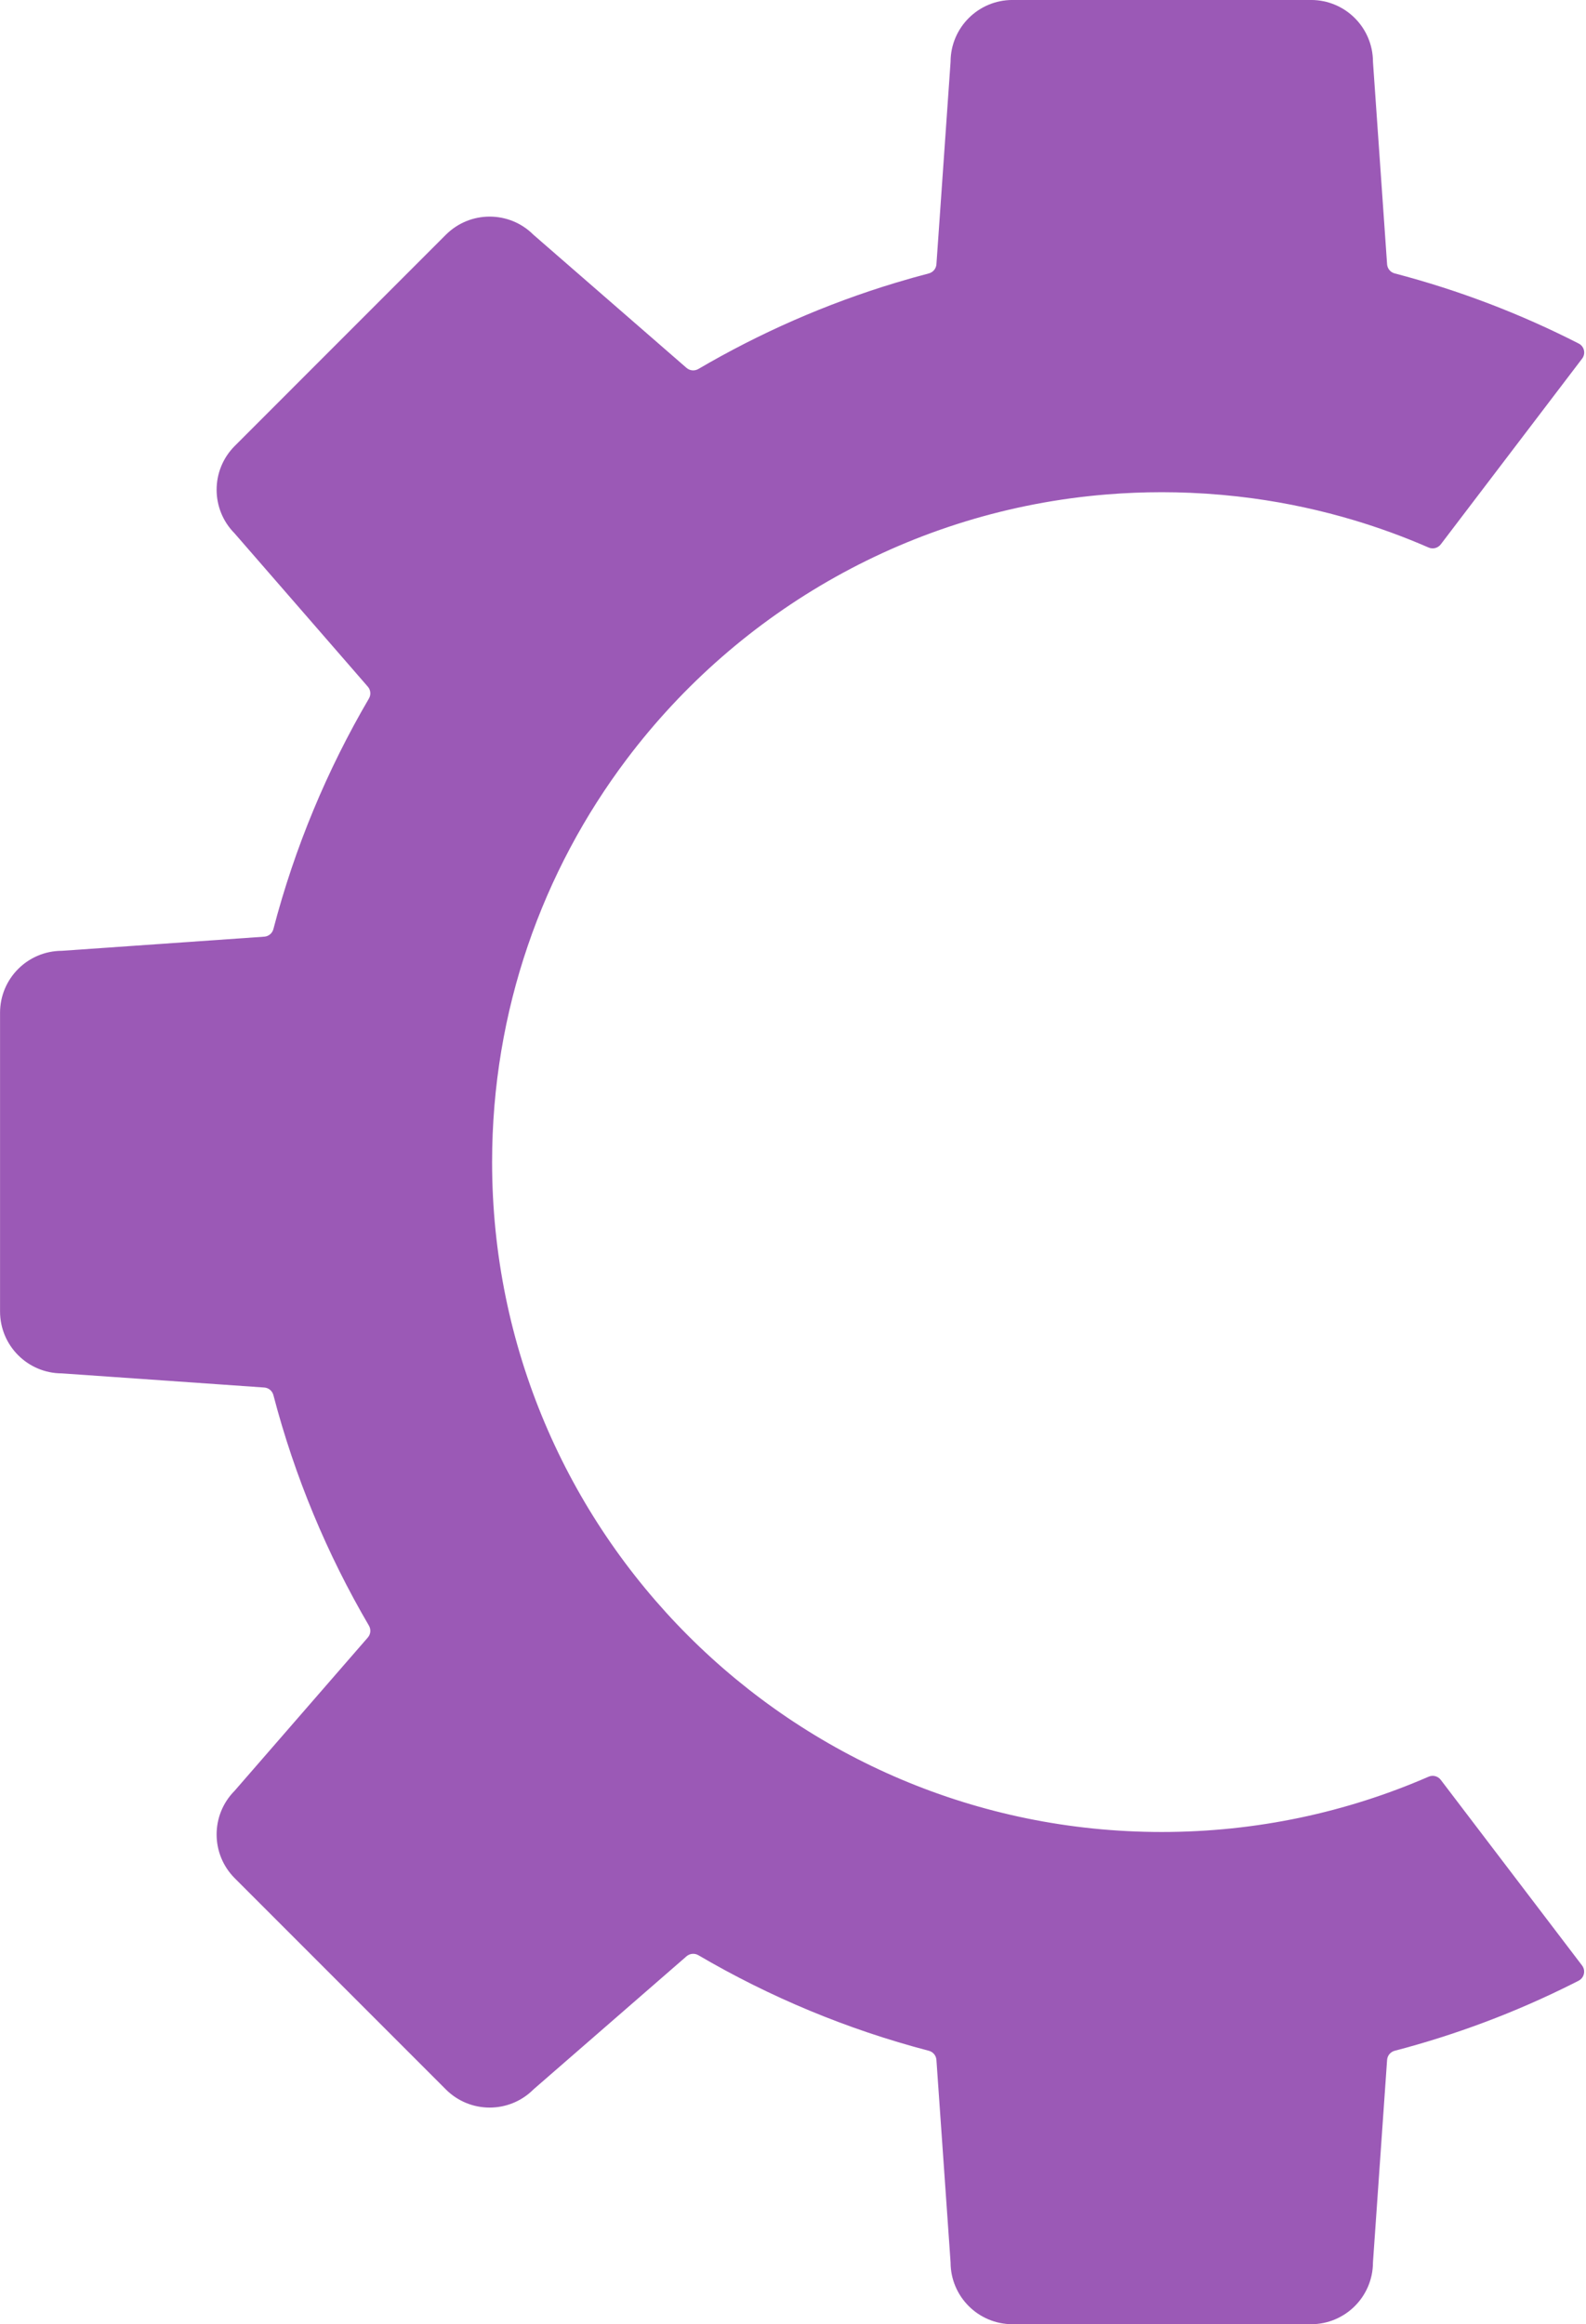 <svg xmlns="http://www.w3.org/2000/svg" xmlns:xlink="http://www.w3.org/1999/xlink" preserveAspectRatio="xMidYMid meet" version="1.0" viewBox="683.2 535.4 634.3 929.2" zoomAndPan="magnify" style="fill: rgb(0, 0, 0);" role="img" aria-label="Gear Letter Initial C Design Logo"><g id="__id256_spq8tu8kf"><path d="M 1088.129 535.391 L 1207.539 535.391 C 1221.18 535.391 1232.238 546.41 1232.301 560.039 C 1232.301 560.121 1232.301 560.191 1232.309 560.262 L 1237.949 641.059 C 1238.078 642.809 1239.301 644.27 1240.988 644.711 C 1266.73 651.441 1291.359 660.879 1314.57 672.738 C 1314.59 672.738 1314.602 672.75 1314.609 672.762 C 1316.828 673.91 1317.469 676.781 1315.961 678.762 L 1259.41 753.039 C 1258.281 754.52 1256.281 755.051 1254.57 754.309 C 1244.922 750.102 1234.969 746.461 1224.77 743.398 C 1211.711 739.488 1198.23 736.551 1184.422 734.66 C 1176.141 733.531 1167.75 732.781 1159.25 732.422 C 1155.469 732.262 1151.66 732.18 1147.828 732.18 C 1140.488 732.18 1133.211 732.48 1126.012 733.059 C 1047.59 739.379 978.711 779.48 933.938 838.801 C 900.082 883.648 880.008 939.48 880.008 1000 C 880.008 1147.922 999.918 1267.82 1147.828 1267.82 C 1185.781 1267.82 1221.871 1259.93 1254.578 1245.699 C 1256.289 1244.961 1258.281 1245.488 1259.41 1246.969 L 1264.719 1253.941 L 1315.93 1321.199 C 1317.449 1323.199 1316.801 1326.102 1314.57 1327.262 C 1314.301 1327.398 1314.031 1327.539 1313.762 1327.68 C 1313.398 1327.871 1313.039 1328.051 1312.672 1328.23 C 1301.031 1334.09 1289.031 1339.352 1276.719 1343.961 C 1265.078 1348.32 1253.16 1352.109 1240.988 1355.289 C 1239.301 1355.73 1238.078 1357.199 1237.949 1358.941 L 1232.309 1439.738 C 1232.301 1439.809 1232.301 1439.879 1232.301 1439.961 C 1232.238 1453.578 1221.18 1464.609 1207.539 1464.609 L 1088.129 1464.609 C 1074.488 1464.609 1063.422 1453.578 1063.371 1439.961 C 1063.371 1439.879 1063.359 1439.809 1063.359 1439.738 L 1057.711 1358.941 C 1057.59 1357.199 1056.371 1355.73 1054.672 1355.289 C 1021.949 1346.73 990.996 1333.781 962.496 1317.078 C 960.988 1316.199 959.09 1316.371 957.77 1317.512 L 896.617 1370.68 C 896.566 1370.73 896.516 1370.77 896.461 1370.828 C 886.785 1380.422 871.168 1380.391 861.523 1370.75 L 810.062 1319.289 L 777.086 1286.309 C 767.441 1276.672 767.414 1261.039 777.012 1251.371 C 777.059 1251.32 777.109 1251.27 777.152 1251.211 L 830.316 1190.059 C 831.465 1188.75 831.629 1186.84 830.75 1185.328 C 814.055 1156.828 801.098 1125.891 792.539 1093.16 C 792.098 1091.469 790.637 1090.238 788.891 1090.121 L 708.09 1084.48 C 708.02 1084.469 707.945 1084.469 707.879 1084.469 C 694.246 1084.41 683.219 1073.352 683.219 1059.711 L 683.219 940.289 C 683.219 926.648 694.246 915.59 707.879 915.531 C 707.945 915.531 708.02 915.531 708.09 915.52 L 788.891 909.879 C 790.637 909.762 792.098 908.531 792.539 906.84 C 801.098 874.109 814.055 843.172 830.75 814.66 C 831.629 813.16 831.465 811.262 830.316 809.941 L 821.355 799.621 L 777.152 748.789 C 777.109 748.73 777.059 748.68 777.012 748.629 C 767.414 738.961 767.441 723.328 777.086 713.691 L 810.062 680.711 L 861.523 629.25 C 871.168 619.609 886.785 619.578 896.461 629.172 C 896.516 629.23 896.566 629.27 896.617 629.32 L 957.77 682.488 C 959.09 683.629 960.988 683.801 962.496 682.922 C 987.117 668.5 1013.559 656.859 1041.41 648.449 C 1045.801 647.121 1050.219 645.871 1054.672 644.711 C 1056.371 644.27 1057.59 642.801 1057.711 641.059 L 1058.551 629.09 L 1059.25 619.09 L 1061.34 589.148 L 1063.359 560.262 C 1063.359 560.191 1063.371 560.121 1063.371 560.039 C 1063.422 546.41 1074.488 535.391 1088.129 535.391" style="fill: rgb(155, 89, 182);"/></g></svg>